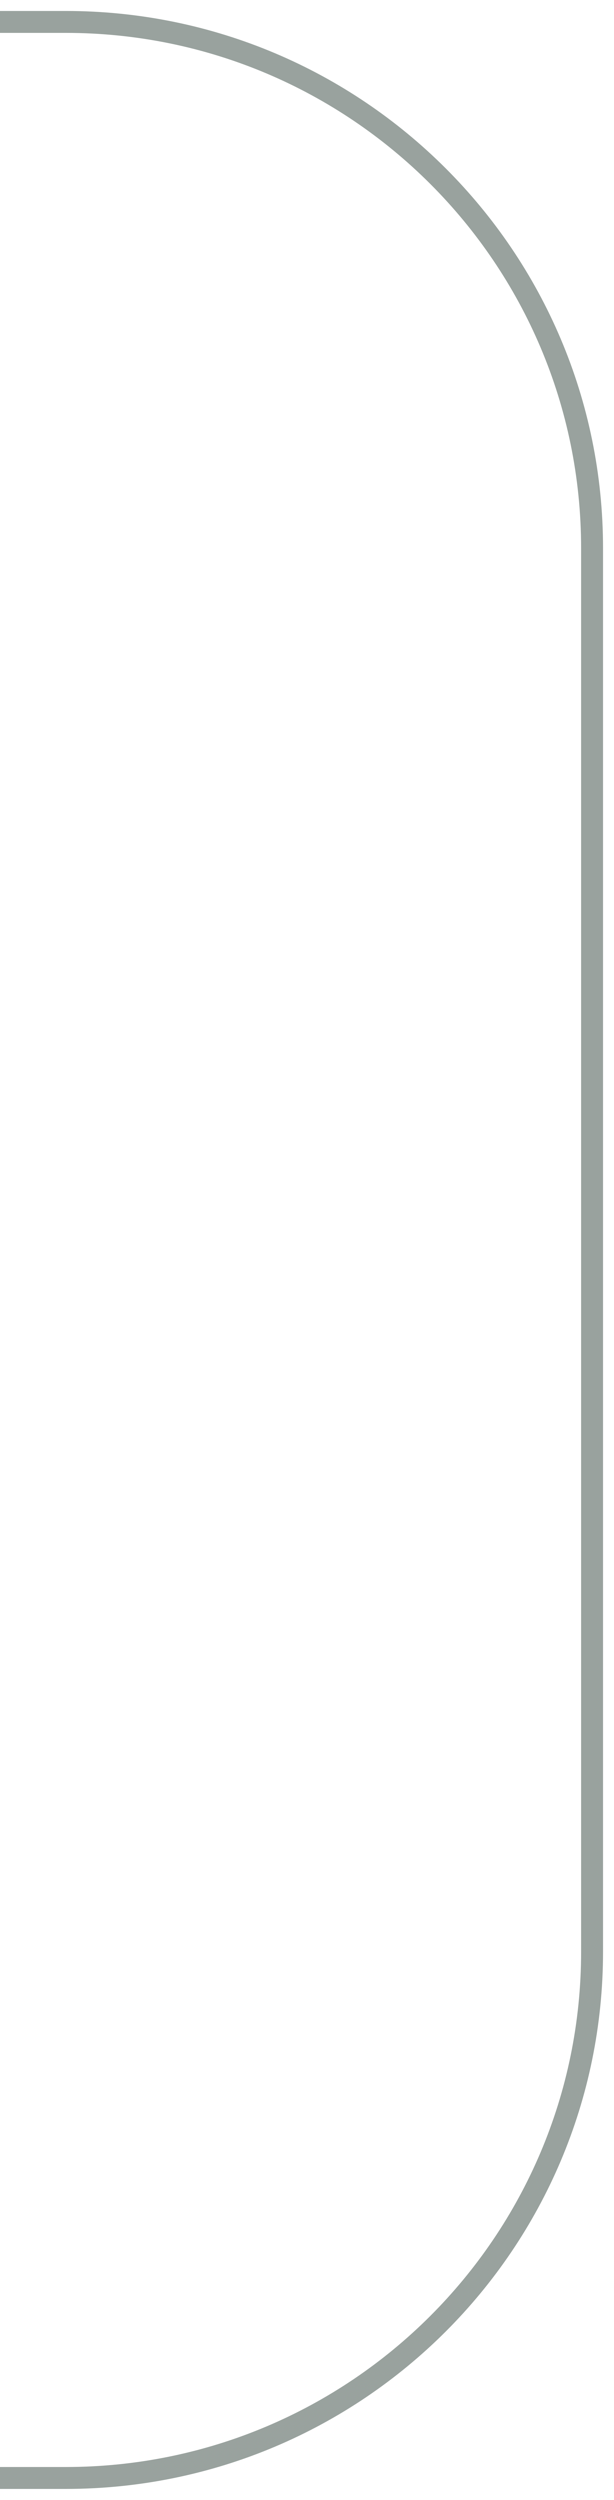 <svg width="28" height="114" viewBox="0 0 28 114" fill="none" xmlns="http://www.w3.org/2000/svg">
<path opacity="0.4" d="M0 113L3 113C16.255 113 27 102.255 27 89L27 25C27 11.745 16.255 1 3 1L9.79135e-06 1" stroke="#02180E"/>
</svg>
